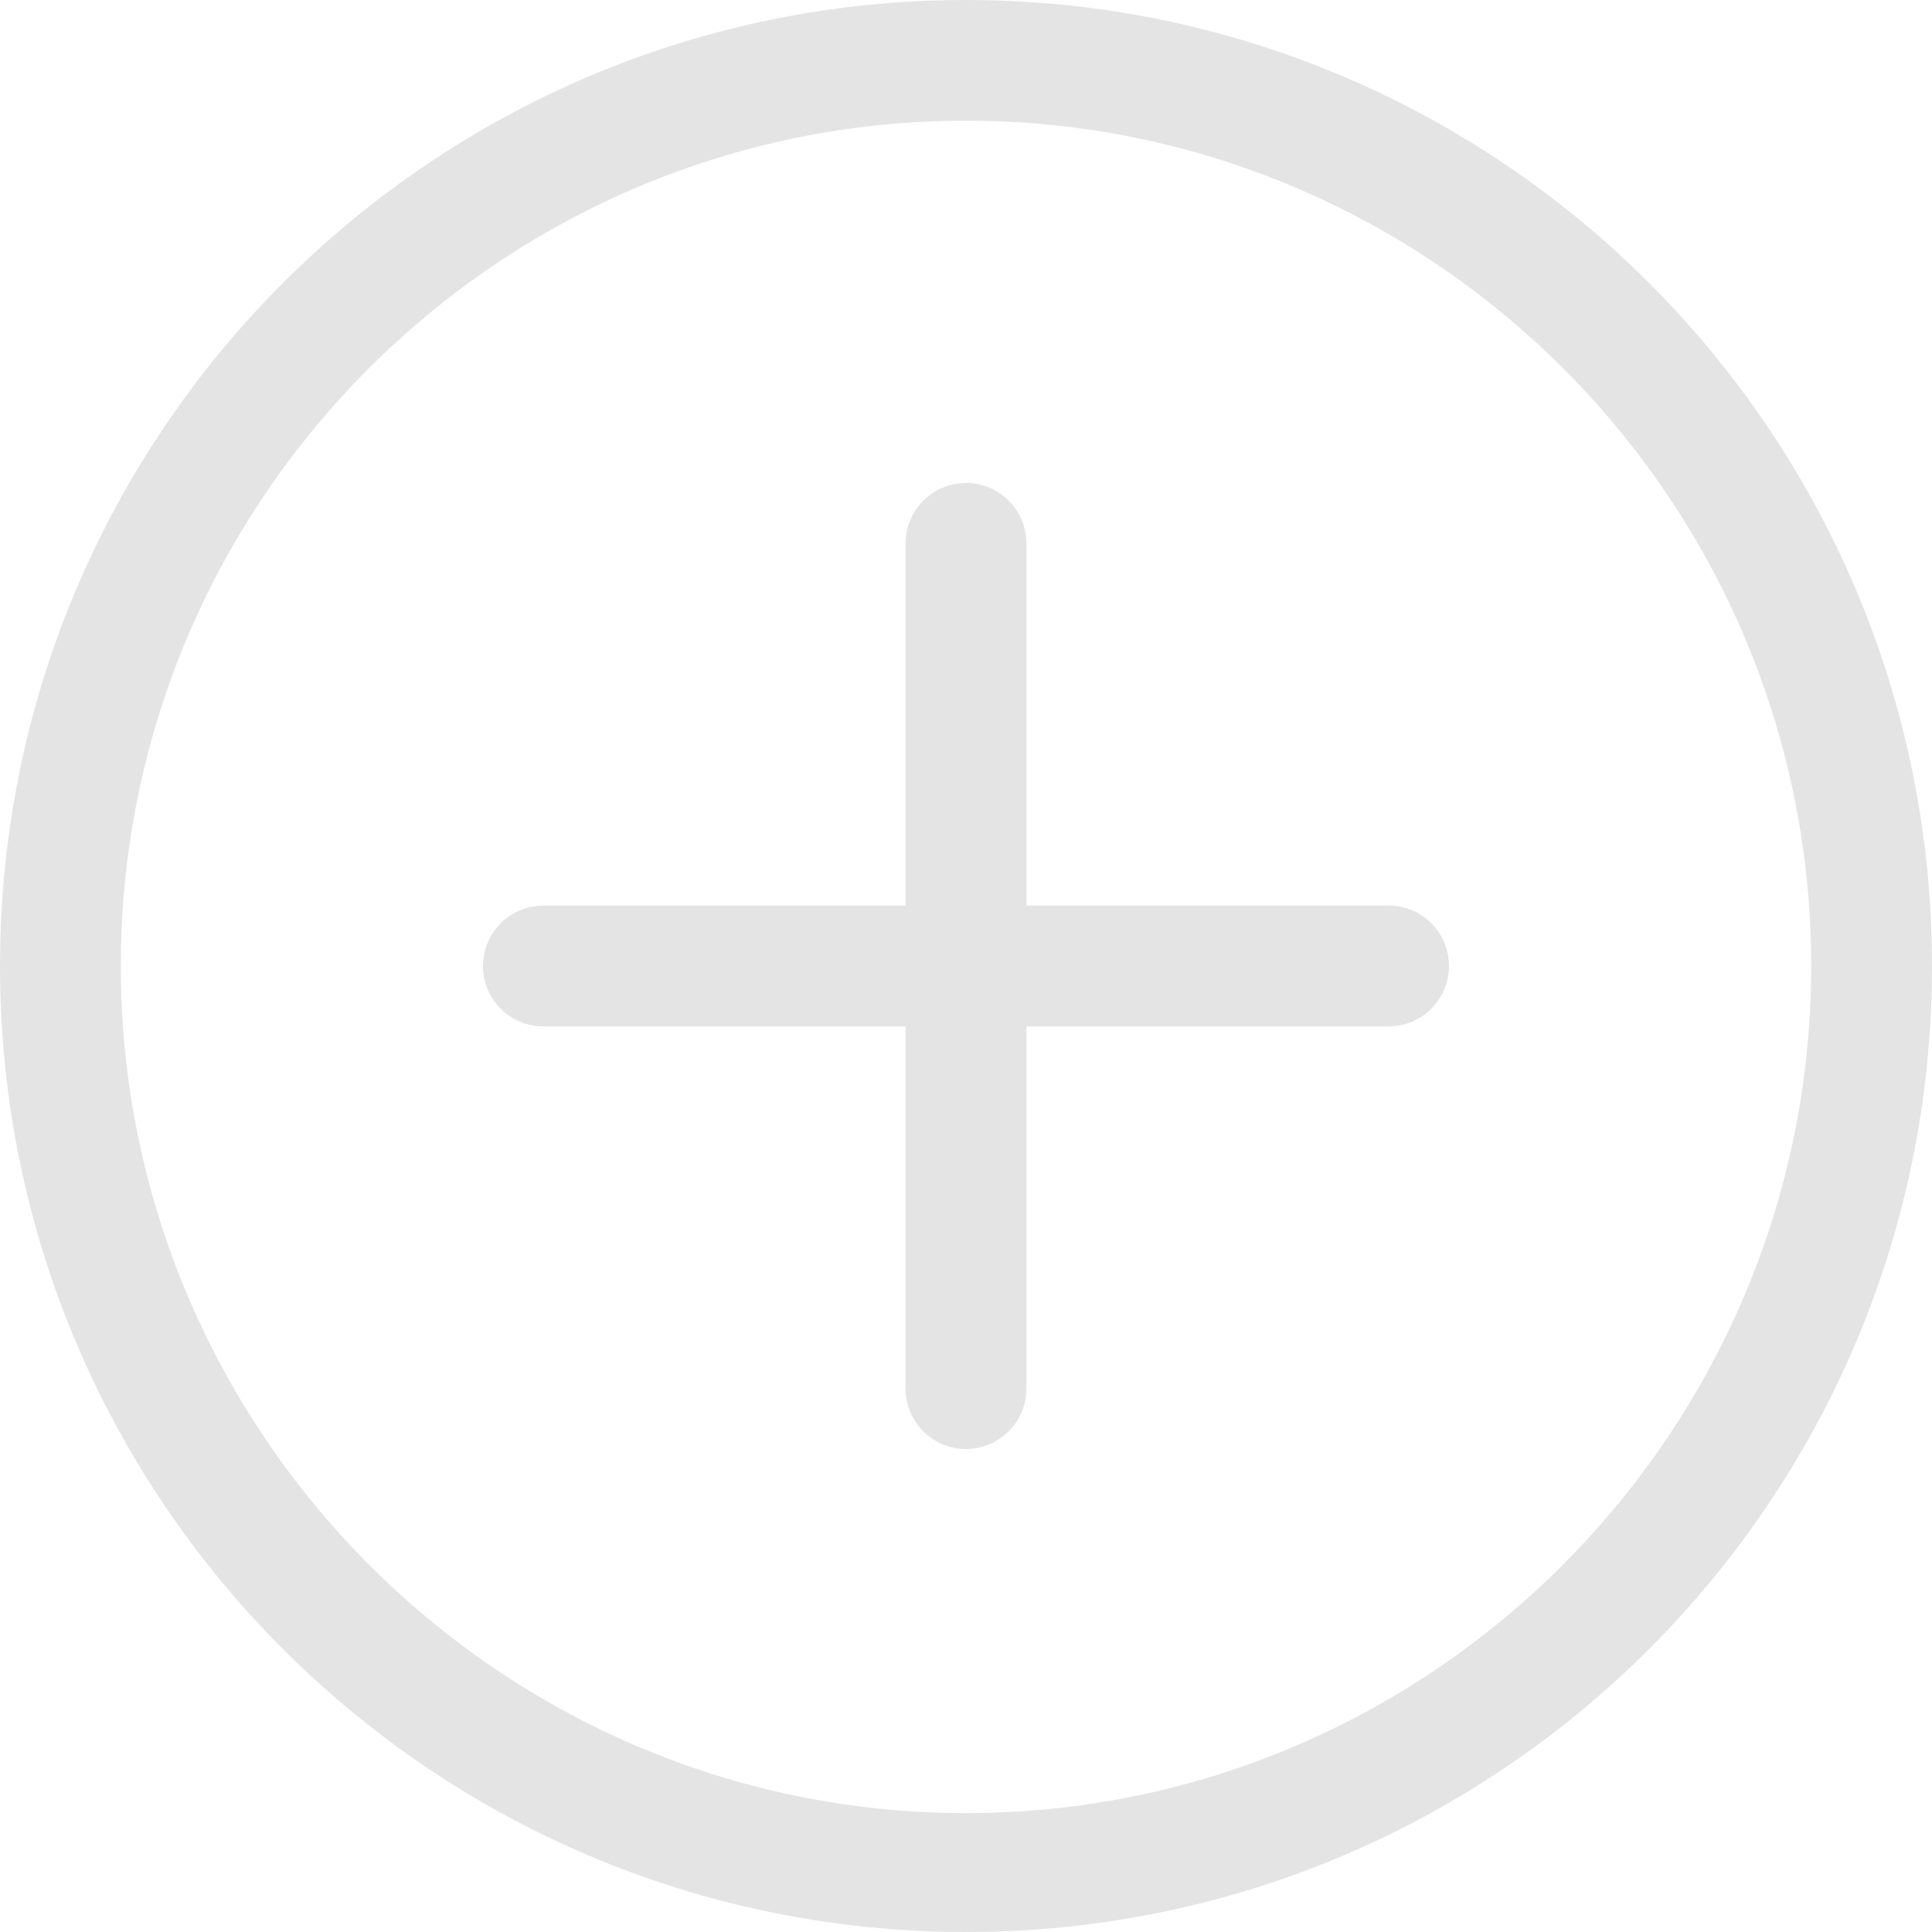 <?xml version="1.0" encoding="UTF-8"?> <svg xmlns="http://www.w3.org/2000/svg" width="15" height="15" viewBox="0 0 15 15" fill="none"><g clip-path="url(#clip0_6188_1359)"><path d="M7.5 0C3.358 0 0 3.358 0 7.5C0 11.642 3.358 15 7.5 15C11.642 15 15 11.642 15 7.5C15 3.358 11.642 0 7.5 0ZM7.5 14.077C3.881 14.077 0.938 11.118 0.938 7.5C0.938 3.881 3.881 0.937 7.5 0.937C11.118 0.937 14.062 3.881 14.062 7.5C14.062 11.118 11.118 14.077 7.5 14.077ZM10.781 7.031H7.969V4.219C7.969 3.96 7.759 3.75 7.5 3.75C7.241 3.75 7.031 3.96 7.031 4.219V7.031H4.219C3.96 7.031 3.75 7.241 3.75 7.5C3.75 7.759 3.96 7.969 4.219 7.969H7.031V10.781C7.031 11.04 7.241 11.25 7.5 11.25C7.759 11.25 7.969 11.04 7.969 10.781V7.969H10.781C11.04 7.969 11.25 7.759 11.25 7.5C11.25 7.241 11.04 7.031 10.781 7.031Z" fill="#E4E4E4"></path></g><defs><clipPath id="clip0_6188_1359"><rect width="15" height="15" fill="white"></rect></clipPath></defs></svg> 